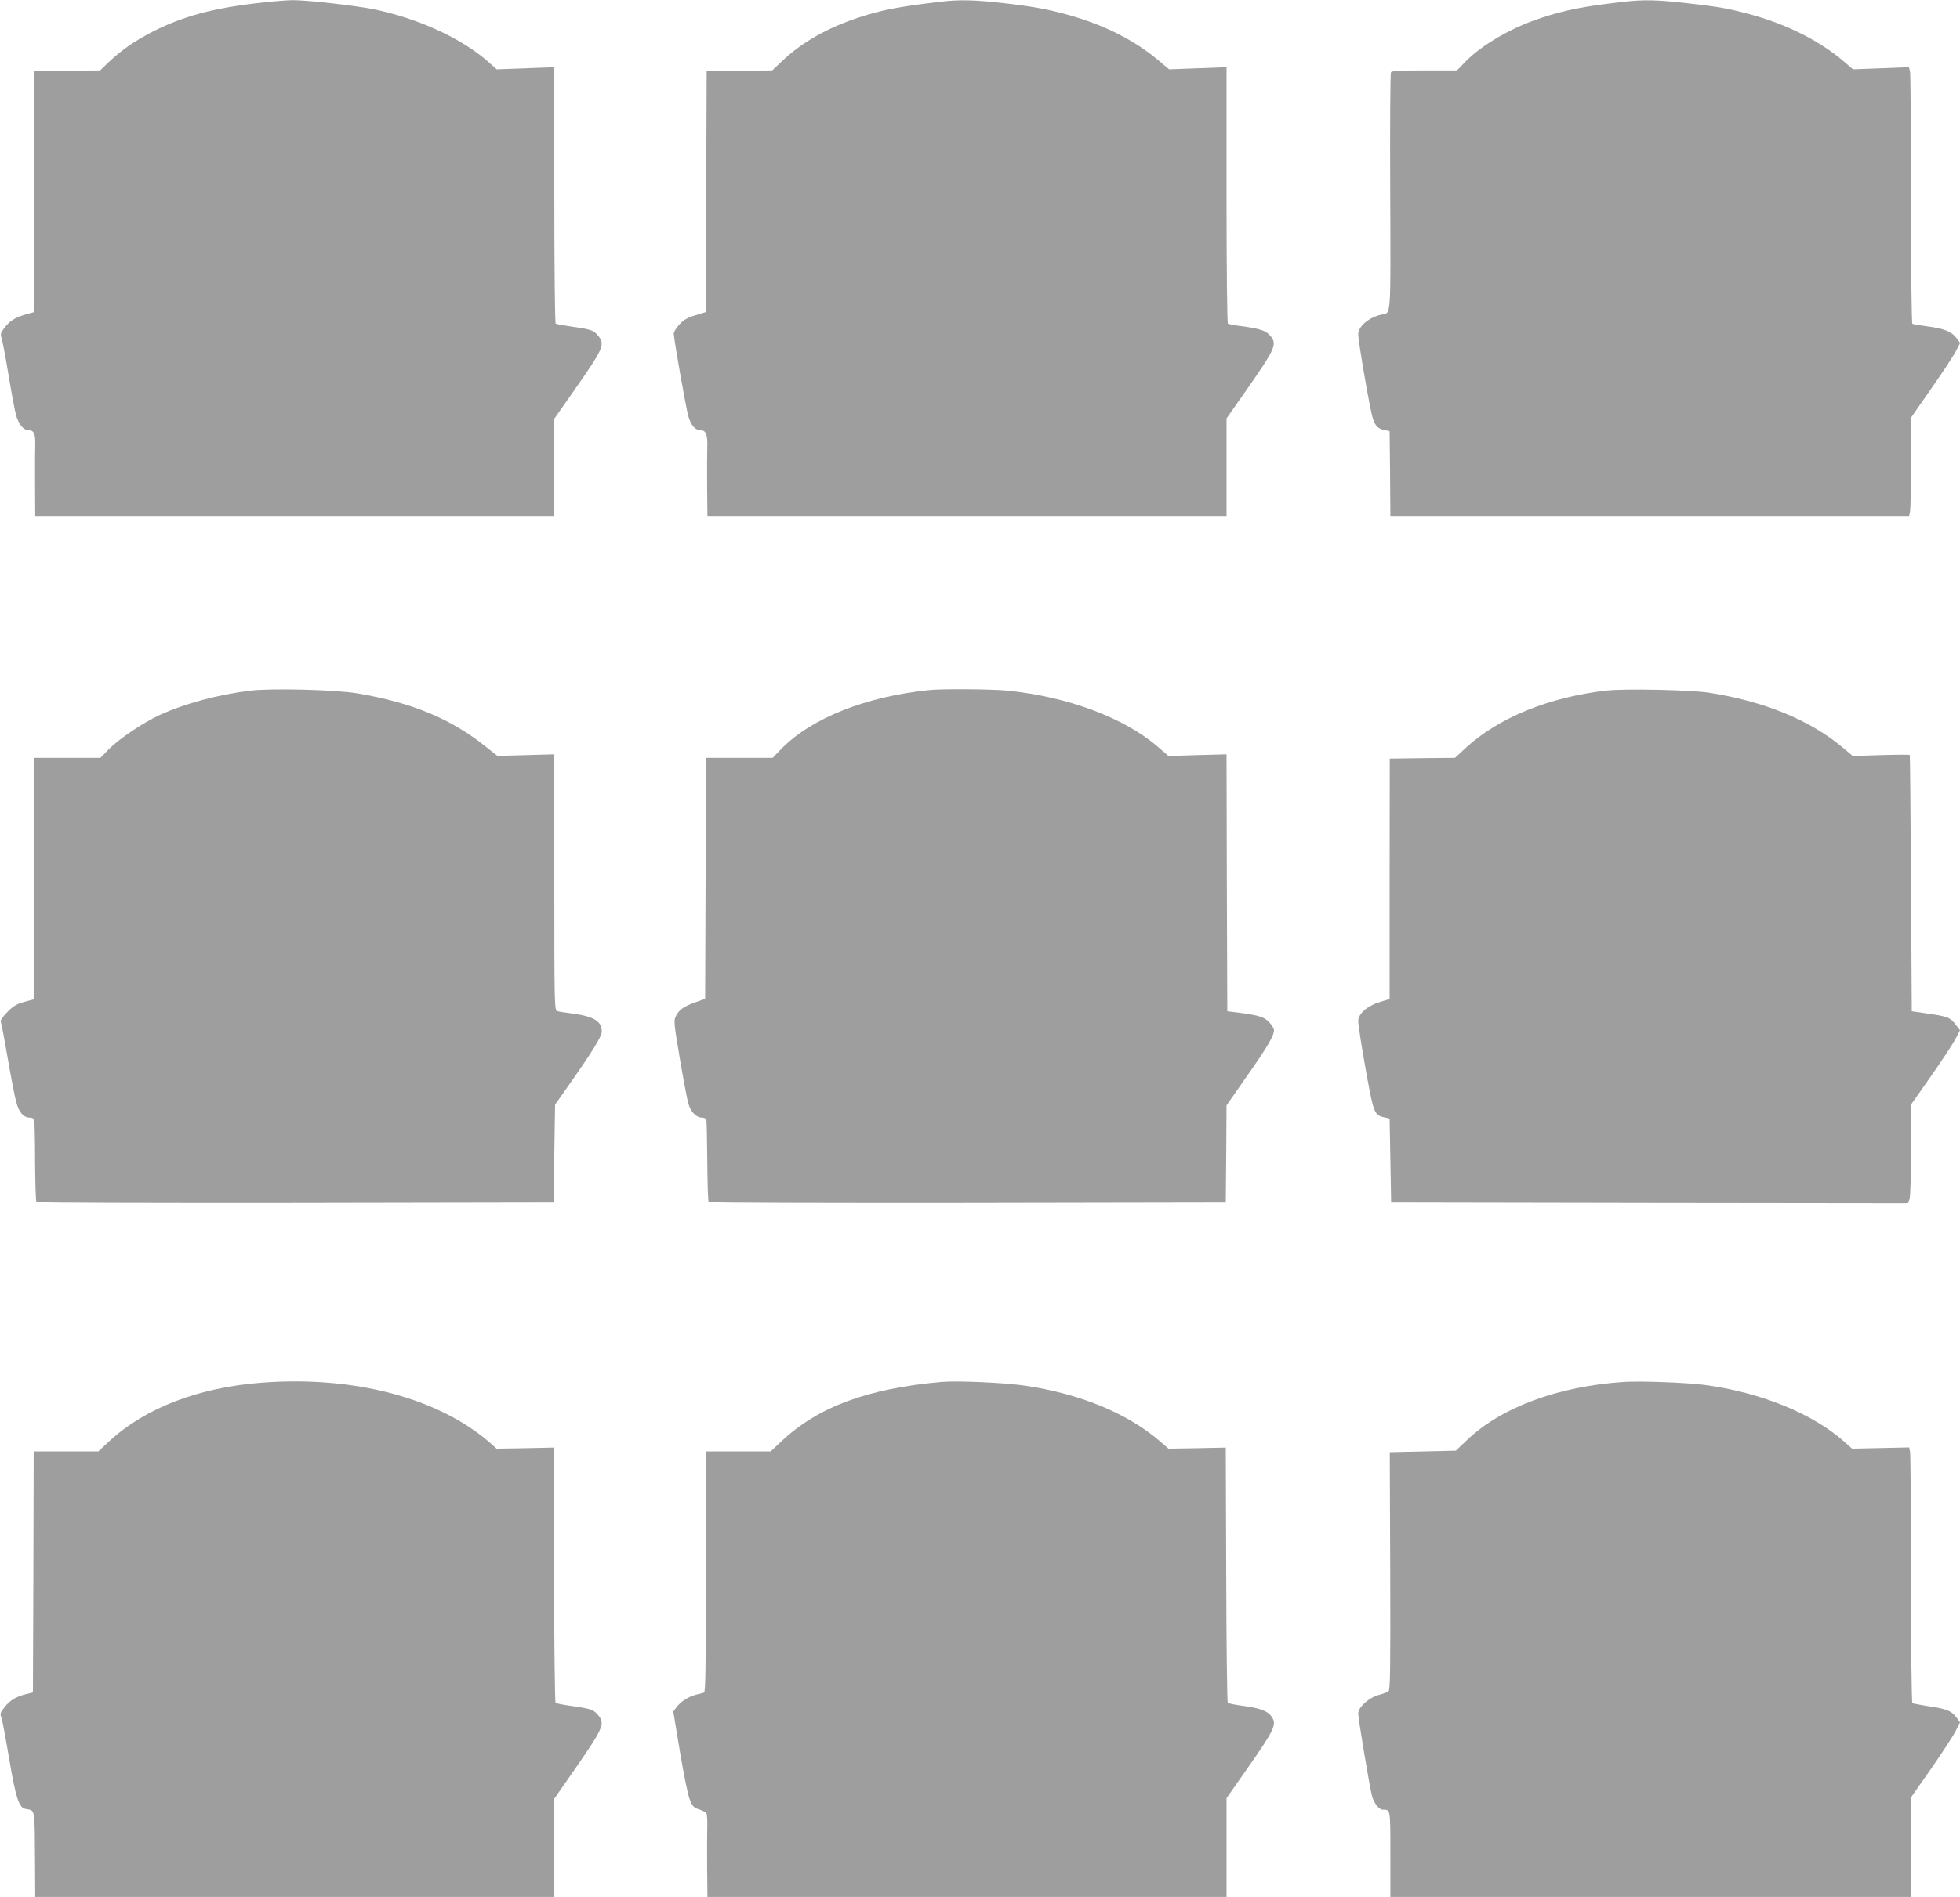 <?xml version="1.0" standalone="no"?>
<!DOCTYPE svg PUBLIC "-//W3C//DTD SVG 20010904//EN"
 "http://www.w3.org/TR/2001/REC-SVG-20010904/DTD/svg10.dtd">
<svg version="1.0" xmlns="http://www.w3.org/2000/svg"
 width="1280pt" height="1239pt" viewBox="0 0 1280 1239"
 preserveAspectRatio="xMidYMid meet">
<g transform="translate(0,1239) scale(0.1,-0.1)"
fill="#9e9e9e" stroke="none">
<path d="M1675 12369 c-290 -34 -484 -87 -678 -186 -119 -61 -204 -120 -288
-200 l-55 -53 -215 -2 -214 -3 -3 -787 -2 -787 -57 -16 c-67 -20 -100 -41
-136 -89 -23 -29 -25 -39 -17 -63 5 -15 26 -122 45 -238 19 -115 41 -234 49
-264 17 -61 49 -101 82 -101 35 0 46 -23 44 -97 -1 -37 -2 -157 -1 -265 l1
-198 1695 0 1695 0 0 318 0 317 126 180 c194 277 206 304 163 359 -30 38 -47
45 -165 61 -58 9 -110 18 -115 21 -5 3 -9 370 -9 840 l0 835 -188 -7 -188 -7
-52 46 c-175 156 -460 287 -754 347 -127 25 -438 60 -530 59 -40 -1 -145 -9
-233 -20z"/>
<path d="M6145 12379 c-286 -34 -387 -54 -545 -106 -196 -65 -365 -161 -489
-279 l-68 -64 -214 -2 -214 -3 -3 -787 -2 -786 -69 -21 c-53 -16 -76 -30 -105
-61 -20 -22 -36 -48 -36 -58 0 -34 80 -488 95 -540 18 -61 45 -92 80 -92 35 0
47 -31 44 -109 -1 -36 -2 -153 -1 -258 l2 -193 1695 0 1695 0 0 318 0 319 131
187 c191 274 201 298 154 354 -27 33 -69 46 -189 62 -43 5 -82 13 -87 16 -5 3
-9 358 -9 840 l0 835 -187 -7 -188 -7 -70 59 c-157 132 -356 232 -590 297
-134 37 -231 55 -425 77 -183 21 -288 23 -405 9z"/>
<path d="M10610 12379 c-265 -30 -383 -53 -545 -106 -189 -61 -383 -173 -492
-283 l-58 -60 -212 0 c-156 0 -214 -3 -219 -12 -5 -7 -7 -359 -5 -783 3 -846
7 -786 -59 -800 -79 -17 -150 -77 -150 -128 0 -48 78 -499 95 -549 19 -54 33
-68 78 -77 l32 -7 3 -277 2 -277 1694 0 1694 0 6 31 c3 17 6 162 6 321 l0 290
78 112 c118 168 197 286 221 334 l22 42 -26 35 c-32 41 -82 60 -193 74 -46 6
-88 13 -93 16 -5 4 -9 330 -9 809 0 442 -3 818 -6 835 l-7 32 -183 -7 -183 -7
-58 50 c-162 139 -381 248 -627 313 -140 37 -190 45 -406 70 -185 21 -277 23
-400 9z"/>
<path d="M1635 7879 c-213 -26 -428 -84 -594 -160 -111 -52 -262 -154 -331
-223 l-54 -56 -218 0 -218 0 0 -788 0 -789 -62 -17 c-51 -14 -72 -27 -111 -67
-35 -37 -47 -55 -41 -67 4 -9 24 -116 45 -237 21 -121 45 -248 55 -283 17 -67
48 -102 89 -102 13 0 25 -6 28 -13 3 -8 6 -130 6 -273 1 -142 5 -262 9 -266 5
-5 766 -7 1693 -6 l1684 3 5 320 5 320 81 115 c158 224 224 331 224 361 0 69
-51 100 -191 119 -46 6 -92 13 -101 16 -17 5 -18 54 -18 841 l0 836 -186 -5
-186 -5 -72 57 c-228 184 -482 290 -841 351 -138 24 -561 35 -700 18z"/>
<path d="M6070 7883 c-414 -42 -769 -183 -965 -382 l-59 -61 -218 0 -218 0 -2
-787 -3 -787 -60 -21 c-77 -27 -108 -48 -129 -88 -17 -31 -17 -38 23 -277 23
-135 48 -268 56 -297 16 -56 52 -93 90 -93 13 0 25 -6 28 -12 2 -7 5 -130 6
-273 1 -143 5 -263 9 -267 5 -5 766 -7 1693 -6 l1684 3 3 318 2 317 131 188
c137 195 179 267 179 303 0 11 -15 36 -33 54 -34 34 -67 44 -207 62 l-65 8 -3
839 -2 839 -190 -5 -189 -6 -67 58 c-220 191 -589 329 -983 369 -95 10 -429
13 -511 4z"/>
<path d="M10495 7880 c-377 -42 -710 -178 -925 -377 l-68 -63 -213 -2 -213 -3
-1 -785 0 -785 -65 -20 c-82 -25 -140 -77 -140 -124 0 -46 76 -486 95 -547 17
-59 31 -74 78 -83 l32 -7 5 -274 5 -275 1688 -3 1687 -2 10 26 c6 14 10 153
10 322 l0 297 130 185 c71 102 143 211 160 243 l30 58 -27 35 c-36 48 -52 55
-178 73 l-110 16 -5 835 c-3 459 -6 837 -8 839 -1 2 -85 2 -187 -1 l-185 -6
-68 57 c-212 177 -507 299 -867 356 -118 19 -547 28 -670 15z"/>
<path d="M1708 3359 c-413 -32 -759 -165 -995 -383 l-71 -66 -211 0 -211 0 -2
-787 -3 -787 -45 -11 c-67 -17 -104 -40 -140 -85 -28 -36 -31 -44 -21 -68 6
-15 28 -134 50 -265 45 -264 64 -323 108 -332 65 -14 59 20 62 -377 l1 -198
1695 0 1695 0 0 321 0 321 120 172 c200 289 212 315 169 370 -30 38 -47 45
-166 62 -59 8 -111 18 -115 22 -4 4 -9 381 -10 837 l-3 830 -186 -4 -186 -3
-46 41 c-338 292 -888 436 -1489 390z"/>
<path d="M6150 3364 c-485 -43 -809 -163 -1049 -390 l-68 -64 -212 0 -211 0 0
-785 c0 -620 -3 -787 -12 -790 -7 -2 -31 -9 -54 -14 -49 -13 -100 -46 -127
-83 l-20 -27 43 -260 c24 -143 52 -284 64 -313 18 -46 26 -55 61 -66 22 -7 43
-18 48 -25 4 -7 7 -43 6 -82 -1 -38 -2 -159 -1 -267 l2 -198 1695 0 1695 0 0
323 0 322 126 180 c190 271 204 302 168 353 -25 36 -71 54 -178 69 -55 7 -104
17 -108 21 -4 4 -9 381 -10 837 l-3 830 -187 -4 -187 -3 -58 50 c-212 182
-520 309 -882 362 -132 19 -440 33 -541 24z"/>
<path d="M10605 3364 c-433 -29 -804 -167 -1028 -383 l-69 -66 -216 -5 -216
-5 3 -776 c2 -638 0 -777 -11 -785 -7 -6 -35 -17 -63 -24 -66 -18 -135 -81
-135 -122 0 -35 76 -488 90 -539 13 -47 46 -89 70 -89 51 0 50 8 50 -291 l0
-279 1700 0 1700 0 0 325 0 325 131 187 c72 104 144 214 160 246 l29 57 -22
31 c-33 44 -63 57 -179 74 -56 9 -105 18 -110 21 -5 3 -9 362 -9 808 0 442 -3
817 -6 833 l-6 29 -186 -4 -187 -4 -50 45 c-211 187 -551 324 -918 372 -120
15 -414 26 -522 19z"/>
</g>
</svg>
